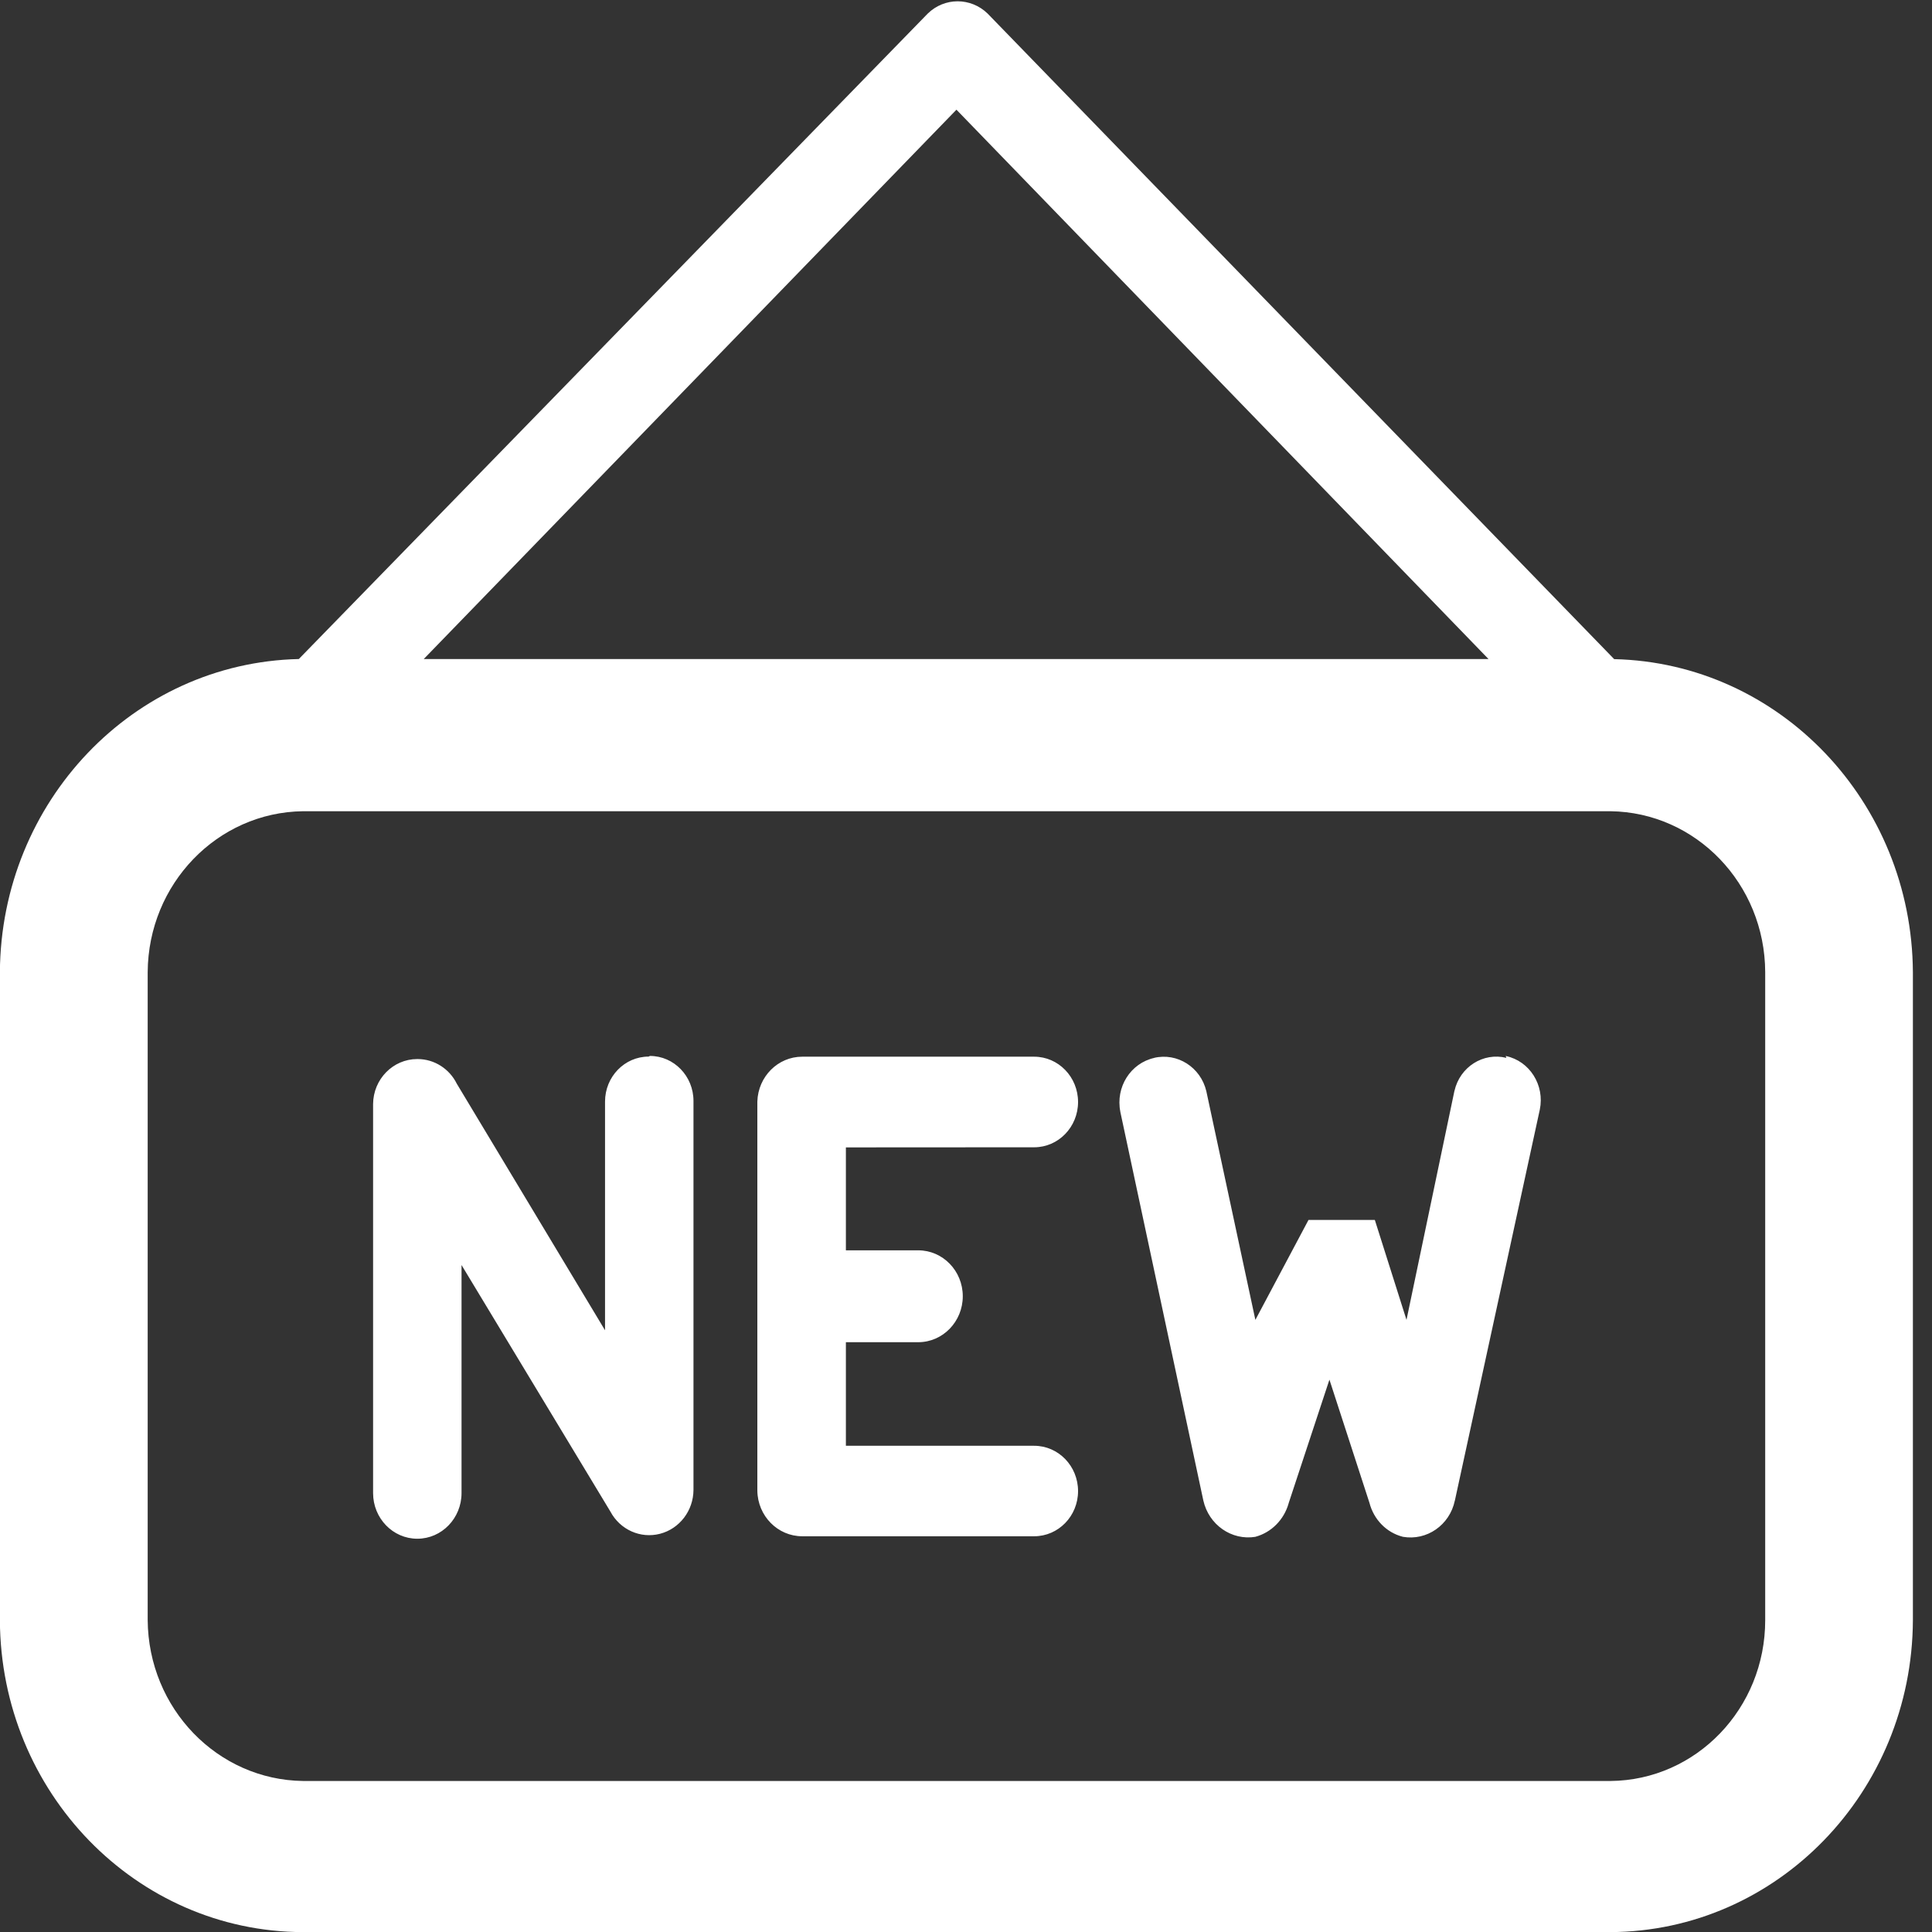 <svg xmlns="http://www.w3.org/2000/svg" xmlns:xlink="http://www.w3.org/1999/xlink" fill="none" version="1.1" width="18" height="18" viewBox="0 0 18 18"><rect x="0" y="0" width="18" height="18" fill="#333333" stroke="none"/><defs><clipPath id="master_svg0_244_04252"><rect x="0" y="0" width="18" height="18" rx="0"/></clipPath></defs><g clip-path="url(#master_svg0_244_04252)"><g><path d="M6.043,9.844C5.819,9.844,5.637,10.032,5.637,10.263L5.637,12.394L4.256,10.097C4.186,9.956,4.046,9.868,3.893,9.867L3.887,9.867C3.662,9.867,3.478,10.054,3.476,10.286L3.476,13.911C3.476,14.145,3.66,14.336,3.888,14.336C4.116,14.336,4.3,14.145,4.3,13.911L4.3,11.786L5.687,14.083C5.777,14.252,5.967,14.337,6.149,14.29C6.331,14.243,6.46,14.075,6.461,13.881L6.461,10.257C6.461,10.026,6.279,9.838,6.055,9.838M15.038,6.14L9.201,0.126C9.044,-0.026,8.799,-0.026,8.643,0.127L2.784,6.14C1.243,6.175,0.009,7.468,-0.001,9.057L-0.001,15.094C0.006,16.699,1.267,17.997,2.823,18.001L15.003,18.001C16.557,17.994,17.815,16.697,17.822,15.095L17.822,9.059C17.813,7.47,16.58,6.177,15.04,6.141L15.037,6.141M8.911,1.022L13.868,6.14L3.948,6.14L8.911,1.022ZM16.446,15.094C16.447,15.917,15.803,16.586,15.005,16.593L2.824,16.593C2.026,16.583,1.382,15.917,1.376,15.094L1.376,9.057C1.381,8.235,2.025,7.568,2.823,7.558L15.004,7.558C15.801,7.568,16.443,8.235,16.446,9.057L16.446,9.057L16.446,15.094ZM9.635,10.689C9.861,10.689,10.044,10.5,10.044,10.267C10.044,10.034,9.861,9.845,9.635,9.845L7.474,9.845C7.248,9.845,7.063,10.03,7.056,10.263L7.056,13.888C7.059,14.124,7.246,14.313,7.474,14.313L9.635,14.313C9.861,14.313,10.044,14.125,10.044,13.892C10.044,13.659,9.861,13.47,9.635,13.47L7.881,13.47L7.881,12.505L8.555,12.505C8.784,12.505,8.97,12.313,8.97,12.077C8.97,11.84,8.784,11.649,8.555,11.649L7.881,11.649L7.881,10.69L9.635,10.689ZM14.035,9.856C13.819,9.802,13.602,9.94,13.551,10.163L13.55,10.166L13.104,12.297L12.809,11.366L12.191,11.366L11.696,12.297L11.239,10.166C11.186,9.943,10.969,9.805,10.752,9.856L10.755,9.856C10.533,9.905,10.392,10.129,10.438,10.358L10.437,10.355L11.211,13.979C11.262,14.207,11.475,14.355,11.698,14.318L11.696,14.318C11.845,14.278,11.963,14.159,12.006,14.006L12.007,14.002L12.386,12.854L12.759,14.002C12.799,14.157,12.917,14.278,13.067,14.317L13.07,14.318C13.293,14.357,13.506,14.209,13.554,13.982L13.555,13.979L14.346,10.338C14.393,10.11,14.252,9.886,14.031,9.839L14.028,9.838" fill="#FFFFFF" fill-opacity="1" style="mix-blend-mode:passthrough"/></g></g></svg>
